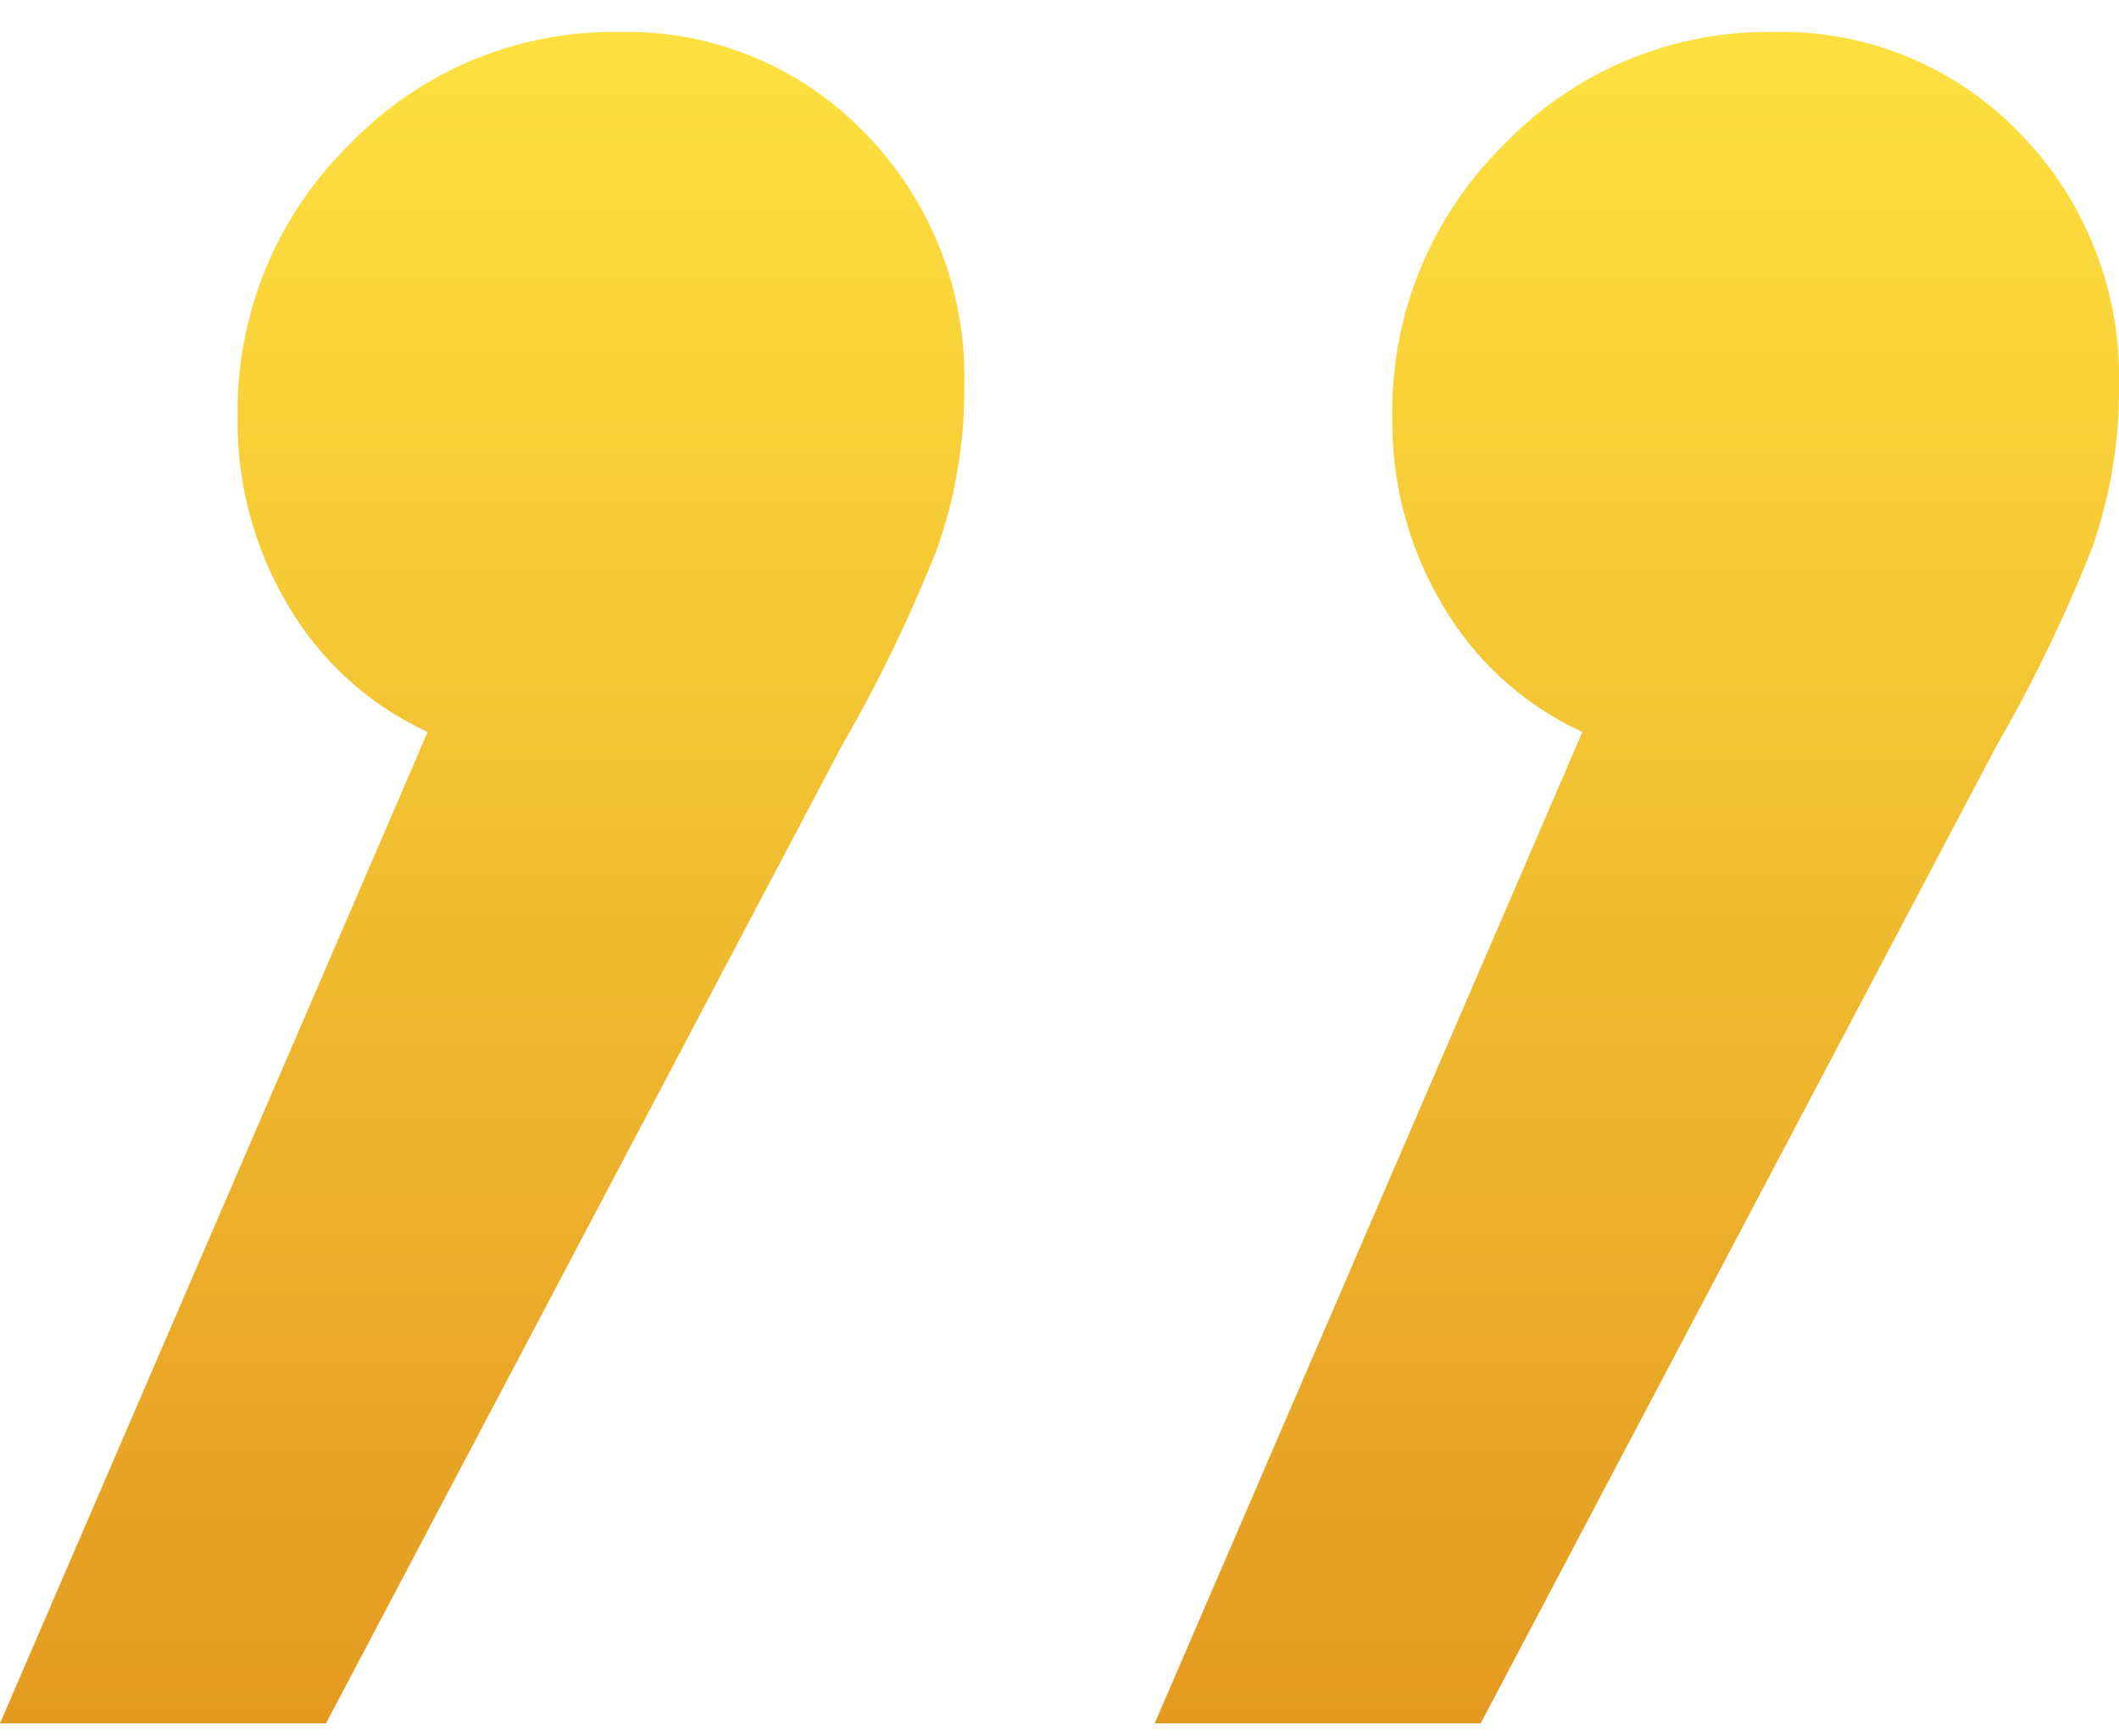 <?xml version="1.0" encoding="UTF-8"?> <svg xmlns="http://www.w3.org/2000/svg" xmlns:xlink="http://www.w3.org/1999/xlink" width="65" height="53.25" viewBox="0 0 65 53.25"> <defs> <style> .cls-1 { fill-rule: evenodd; fill: url(#linear-gradient); filter: url(#filter); } </style> <linearGradient id="linear-gradient" x1="1322.81" y1="5629.62" x2="1322.81" y2="5577.75" gradientUnits="userSpaceOnUse"> <stop offset="0" stop-color="#e49a20"></stop> <stop offset="1" stop-color="#fee140"></stop> </linearGradient> <filter id="filter" x="1290.31" y="5577.75" width="65" height="53.25" filterUnits="userSpaceOnUse"> <feOffset result="offset" dy="1" in="SourceAlpha"></feOffset> <feGaussianBlur result="blur"></feGaussianBlur> <feFlood result="flood" flood-color="#9c5108"></feFlood> <feComposite result="composite" operator="in" in2="blur"></feComposite> <feBlend result="blend" in="SourceGraphic"></feBlend> </filter> </defs> <path id="_" data-name="”" class="cls-1" d="M1309.27,5577.73a11.227,11.227,0,0,0-8.23,3.44,11.45,11.45,0,0,0-3.44,8.44,10.936,10.936,0,0,0,1.56,5.73,9.6,9.6,0,0,0,4.27,3.86l-13.12,30.41h10l15.83-30a45.337,45.337,0,0,0,2.92-6.04,14.652,14.652,0,0,0,.83-5,10.685,10.685,0,0,0-3.02-7.71,10.142,10.142,0,0,0-7.6-3.13h0Zm35.42,0a11.227,11.227,0,0,0-8.23,3.44,11.45,11.45,0,0,0-3.44,8.44,10.936,10.936,0,0,0,1.56,5.73,9.6,9.6,0,0,0,4.27,3.86l-13.12,30.41h10l15.83-30a45.337,45.337,0,0,0,2.92-6.04,14.652,14.652,0,0,0,.83-5,10.685,10.685,0,0,0-3.02-7.71,10.142,10.142,0,0,0-7.6-3.13h0Z" transform="translate(-1290.31 -5577.75)"></path> </svg> 